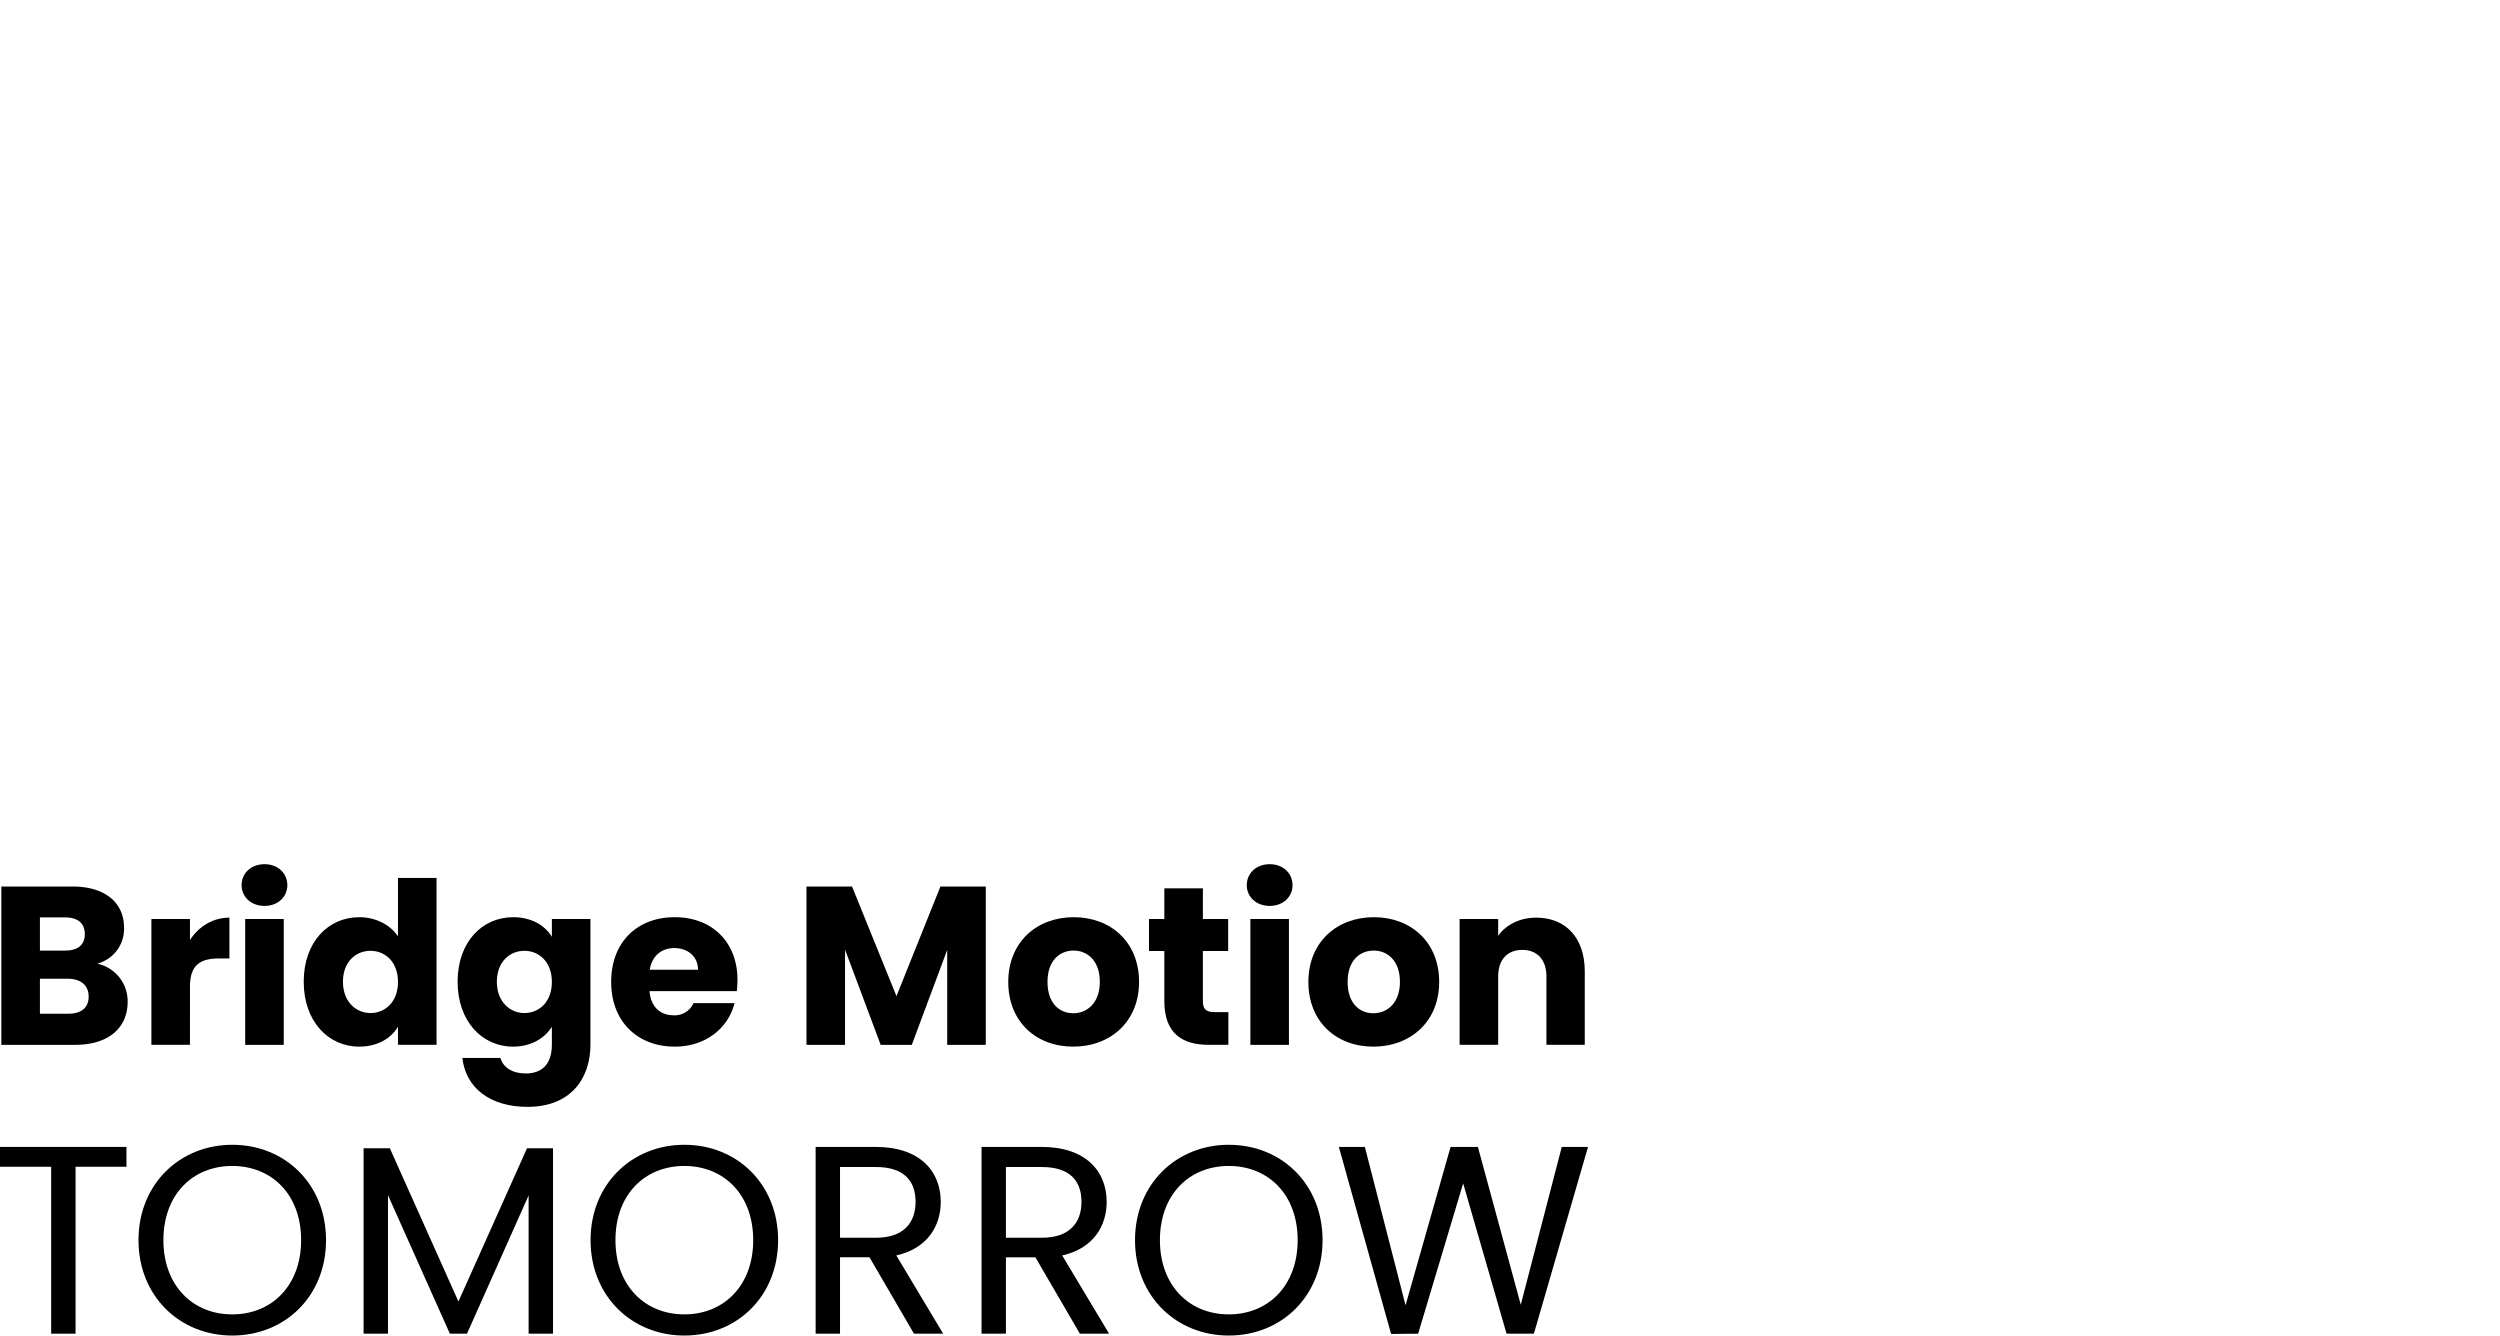 <svg xmlns="http://www.w3.org/2000/svg" width="969.146" height="517.734" viewBox="0 0 969.146 517.734"><g transform="translate(12317.573 -3662.193)"><g transform="translate(0 2030)"><path d="M29.047,359.8H.456V298.424H28.085c12.5,0,19.93,6.208,19.93,15.911a13.923,13.923,0,0,1-10.4,13.987,14.881,14.881,0,0,1,11.8,14.776c0,10.142-7.429,16.7-20.367,16.7M25.2,310.4H15.408v12.852H25.2c4.9,0,7.605-2.184,7.605-6.381S30.1,310.4,25.2,310.4m1.049,23.779H15.408v13.551H26.422c4.984,0,7.87-2.273,7.87-6.644s-3.062-6.908-8.043-6.908" transform="translate(-12317.506 1677.438)"/><path d="M66.107,358.247H51.155V309.464H66.107v8.129c3.409-5.157,8.742-8.655,15.3-8.655v15.825H77.3c-7.082,0-11.19,2.448-11.19,10.84Z" transform="translate(-12310.04 1678.984)"/><path d="M81.632,299.01c0-4.547,3.582-8.132,8.915-8.132,5.245,0,8.83,3.585,8.83,8.132,0,4.458-3.585,8.043-8.83,8.043-5.334,0-8.915-3.585-8.915-8.043m1.4,13.113H97.979v48.783H83.031Z" transform="translate(-12305.553 1676.326)"/><path d="M124.129,310.739c6.471,0,12.066,2.973,15.039,7.431V295.527h14.949v64.694H139.169v-6.994c-2.712,4.458-7.869,7.694-15.039,7.694-11.975,0-21.505-9.792-21.505-25.178s9.53-25,21.505-25m4.372,13.026c-5.6,0-10.667,4.2-10.667,11.979s5.072,12.151,10.667,12.151c5.684,0,10.667-4.283,10.667-12.063s-4.984-12.066-10.667-12.066" transform="translate(-12302.461 1677.01)"/><path d="M176.133,308.786c7.167,0,12.413,3.234,15.034,7.607v-6.908h14.952v48.7c0,13.026-7.52,24.129-24.391,24.129-14.514,0-23.956-7.344-25.266-18.969h14.776c.96,3.67,4.632,6.03,9.792,6.03,5.68,0,10.137-2.971,10.137-11.19v-6.907c-2.709,4.285-7.867,7.694-15.034,7.694-11.977,0-21.508-9.792-21.508-25.178s9.53-25,21.508-25m4.37,13.026c-5.6,0-10.664,4.2-10.664,11.979s5.069,12.151,10.664,12.151c5.684,0,10.664-4.283,10.664-12.063s-4.98-12.066-10.664-12.066" transform="translate(-12294.803 1678.963)"/><path d="M231.169,358.969c-14.335,0-24.652-9.615-24.652-25.091s10.141-25.092,24.652-25.092c14.252,0,24.306,9.442,24.306,24.3a38.134,38.134,0,0,1-.262,4.371H221.377c.527,6.381,4.461,9.355,9.269,9.355a7.951,7.951,0,0,0,7.782-4.722h15.909c-2.359,9.53-11.014,16.874-23.168,16.874m-9.7-29.813h18.711c0-5.332-4.2-8.392-9.18-8.392-4.9,0-8.655,2.974-9.53,8.392" transform="translate(-12287.161 1678.963)"/><path d="M272.508,298.423h17.661l17.224,42.489,17.047-42.489h17.574V359.8H327.061V322.988L313.338,359.8H301.272L287.46,322.9V359.8H272.508Z" transform="translate(-12277.443 1677.436)"/><path d="M365.869,358.968c-14.337,0-25.179-9.615-25.179-25.091s11.1-25.092,25.356-25.092c14.334,0,25.351,9.617,25.351,25.092s-11.19,25.091-25.528,25.091m0-12.939c5.334,0,10.315-3.935,10.315-12.152,0-8.306-4.9-12.152-10.138-12.152-5.422,0-10.144,3.846-10.144,12.152,0,8.217,4.549,12.152,9.967,12.152" transform="translate(-12267.402 1678.963)"/><path d="M394.189,323.337h-5.945V310.922h5.945V299.033h14.949v11.889h9.792v12.415h-9.792V342.92c0,2.885,1.223,4.107,4.547,4.107h5.334v12.678h-7.605c-10.145,0-17.224-4.285-17.224-16.961Z" transform="translate(-12260.4 1677.525)"/><path d="M421.283,299.01c0-4.547,3.582-8.132,8.915-8.132,5.246,0,8.832,3.585,8.832,8.132,0,4.458-3.585,8.043-8.832,8.043-5.334,0-8.915-3.585-8.915-8.043m1.4,13.113H437.63v48.783H422.682Z" transform="translate(-12255.535 1676.326)"/><path d="M467.279,358.968c-14.337,0-25.179-9.615-25.179-25.091s11.1-25.092,25.356-25.092c14.334,0,25.351,9.617,25.351,25.092s-11.19,25.091-25.528,25.091m0-12.939c5.334,0,10.315-3.935,10.315-12.152,0-8.306-4.9-12.152-10.138-12.152-5.422,0-10.144,3.846-10.144,12.152,0,8.217,4.549,12.152,9.967,12.152" transform="translate(-12252.469 1678.963)"/><path d="M526.854,331.758c0-6.644-3.67-10.317-9.354-10.317s-9.354,3.674-9.354,10.317v26.489H493.2V309.464h14.949v6.469c2.97-4.108,8.217-6.995,14.772-6.995,11.279,0,18.8,7.694,18.8,20.808v28.5H526.854Z" transform="translate(-12244.944 1678.984)"/><path d="M0,386.412H49.025V394.1H29.29v64.707H19.838V394.1H0Z" transform="translate(-12317.573 1690.395)"/><path d="M83.146,459.639c-20.356,0-36.351-15.268-36.351-36.976s16-36.974,36.351-36.974c20.463,0,36.353,15.268,36.353,36.974s-15.891,36.976-36.353,36.976m0-8.2c15.268,0,26.7-11.115,26.7-28.772,0-17.76-11.428-28.77-26.7-28.77s-26.692,11.01-26.692,28.77c0,17.658,11.424,28.772,26.692,28.772" transform="translate(-12310.682 1690.287)"/><path d="M122.855,386.865h10.177l26.59,59.41,26.589-59.41h10.078v71.874h-9.455v-53.6l-23.888,53.6H156.3l-23.993-53.7v53.7h-9.451Z" transform="translate(-12299.481 1690.461)"/><path d="M235.9,459.639c-20.356,0-36.351-15.268-36.351-36.976s16-36.974,36.351-36.974c20.463,0,36.353,15.268,36.353,36.974S256.36,459.639,235.9,459.639m0-8.2c15.268,0,26.7-11.115,26.7-28.772,0-17.76-11.428-28.77-26.7-28.77S209.2,404.9,209.2,422.663c0,17.658,11.424,28.772,26.692,28.772" transform="translate(-12288.188 1690.287)"/><path d="M298.973,386.412c17.035,0,25.135,9.451,25.135,21.292,0,9.245-5.09,18.073-17.241,20.772l18.175,30.33H313.721L296.48,429.2H285.054v29.6H275.6V386.412Zm0,7.791H285.054v27.42h13.919c10.7,0,15.372-5.818,15.372-13.919,0-8.2-4.571-13.5-15.372-13.5" transform="translate(-12276.987 1690.395)"/><path d="M355.032,386.412c17.035,0,25.135,9.451,25.135,21.292,0,9.245-5.09,18.073-17.241,20.772l18.175,30.33H369.78l-17.241-29.6H341.113v29.6h-9.45V386.412Zm0,7.791H341.113v27.42h13.919c10.7,0,15.371-5.818,15.371-13.919,0-8.2-4.57-13.5-15.371-13.5" transform="translate(-12268.732 1690.395)"/><path d="M419.871,459.639c-20.356,0-36.351-15.268-36.351-36.976s16-36.974,36.351-36.974c20.463,0,36.353,15.268,36.353,36.974s-15.891,36.976-36.353,36.976m0-8.2c15.268,0,26.7-11.115,26.7-28.772,0-17.76-11.428-28.77-26.7-28.77s-26.692,11.01-26.692,28.77c0,17.658,11.424,28.772,26.692,28.772" transform="translate(-12261.096 1690.287)"/><path d="M452.4,386.412h10.074L478.254,447.8l17.452-61.383H506.3l16.618,61.177,15.892-61.177h10.179l-20.982,72.395H517.412l-16.825-58.269-17.449,58.269-10.491.1Z" transform="translate(-12250.953 1690.395)"/></g><rect width="969.147" height="516.436" transform="translate(-12317.573 3662.193)" fill="none"/></g></svg>